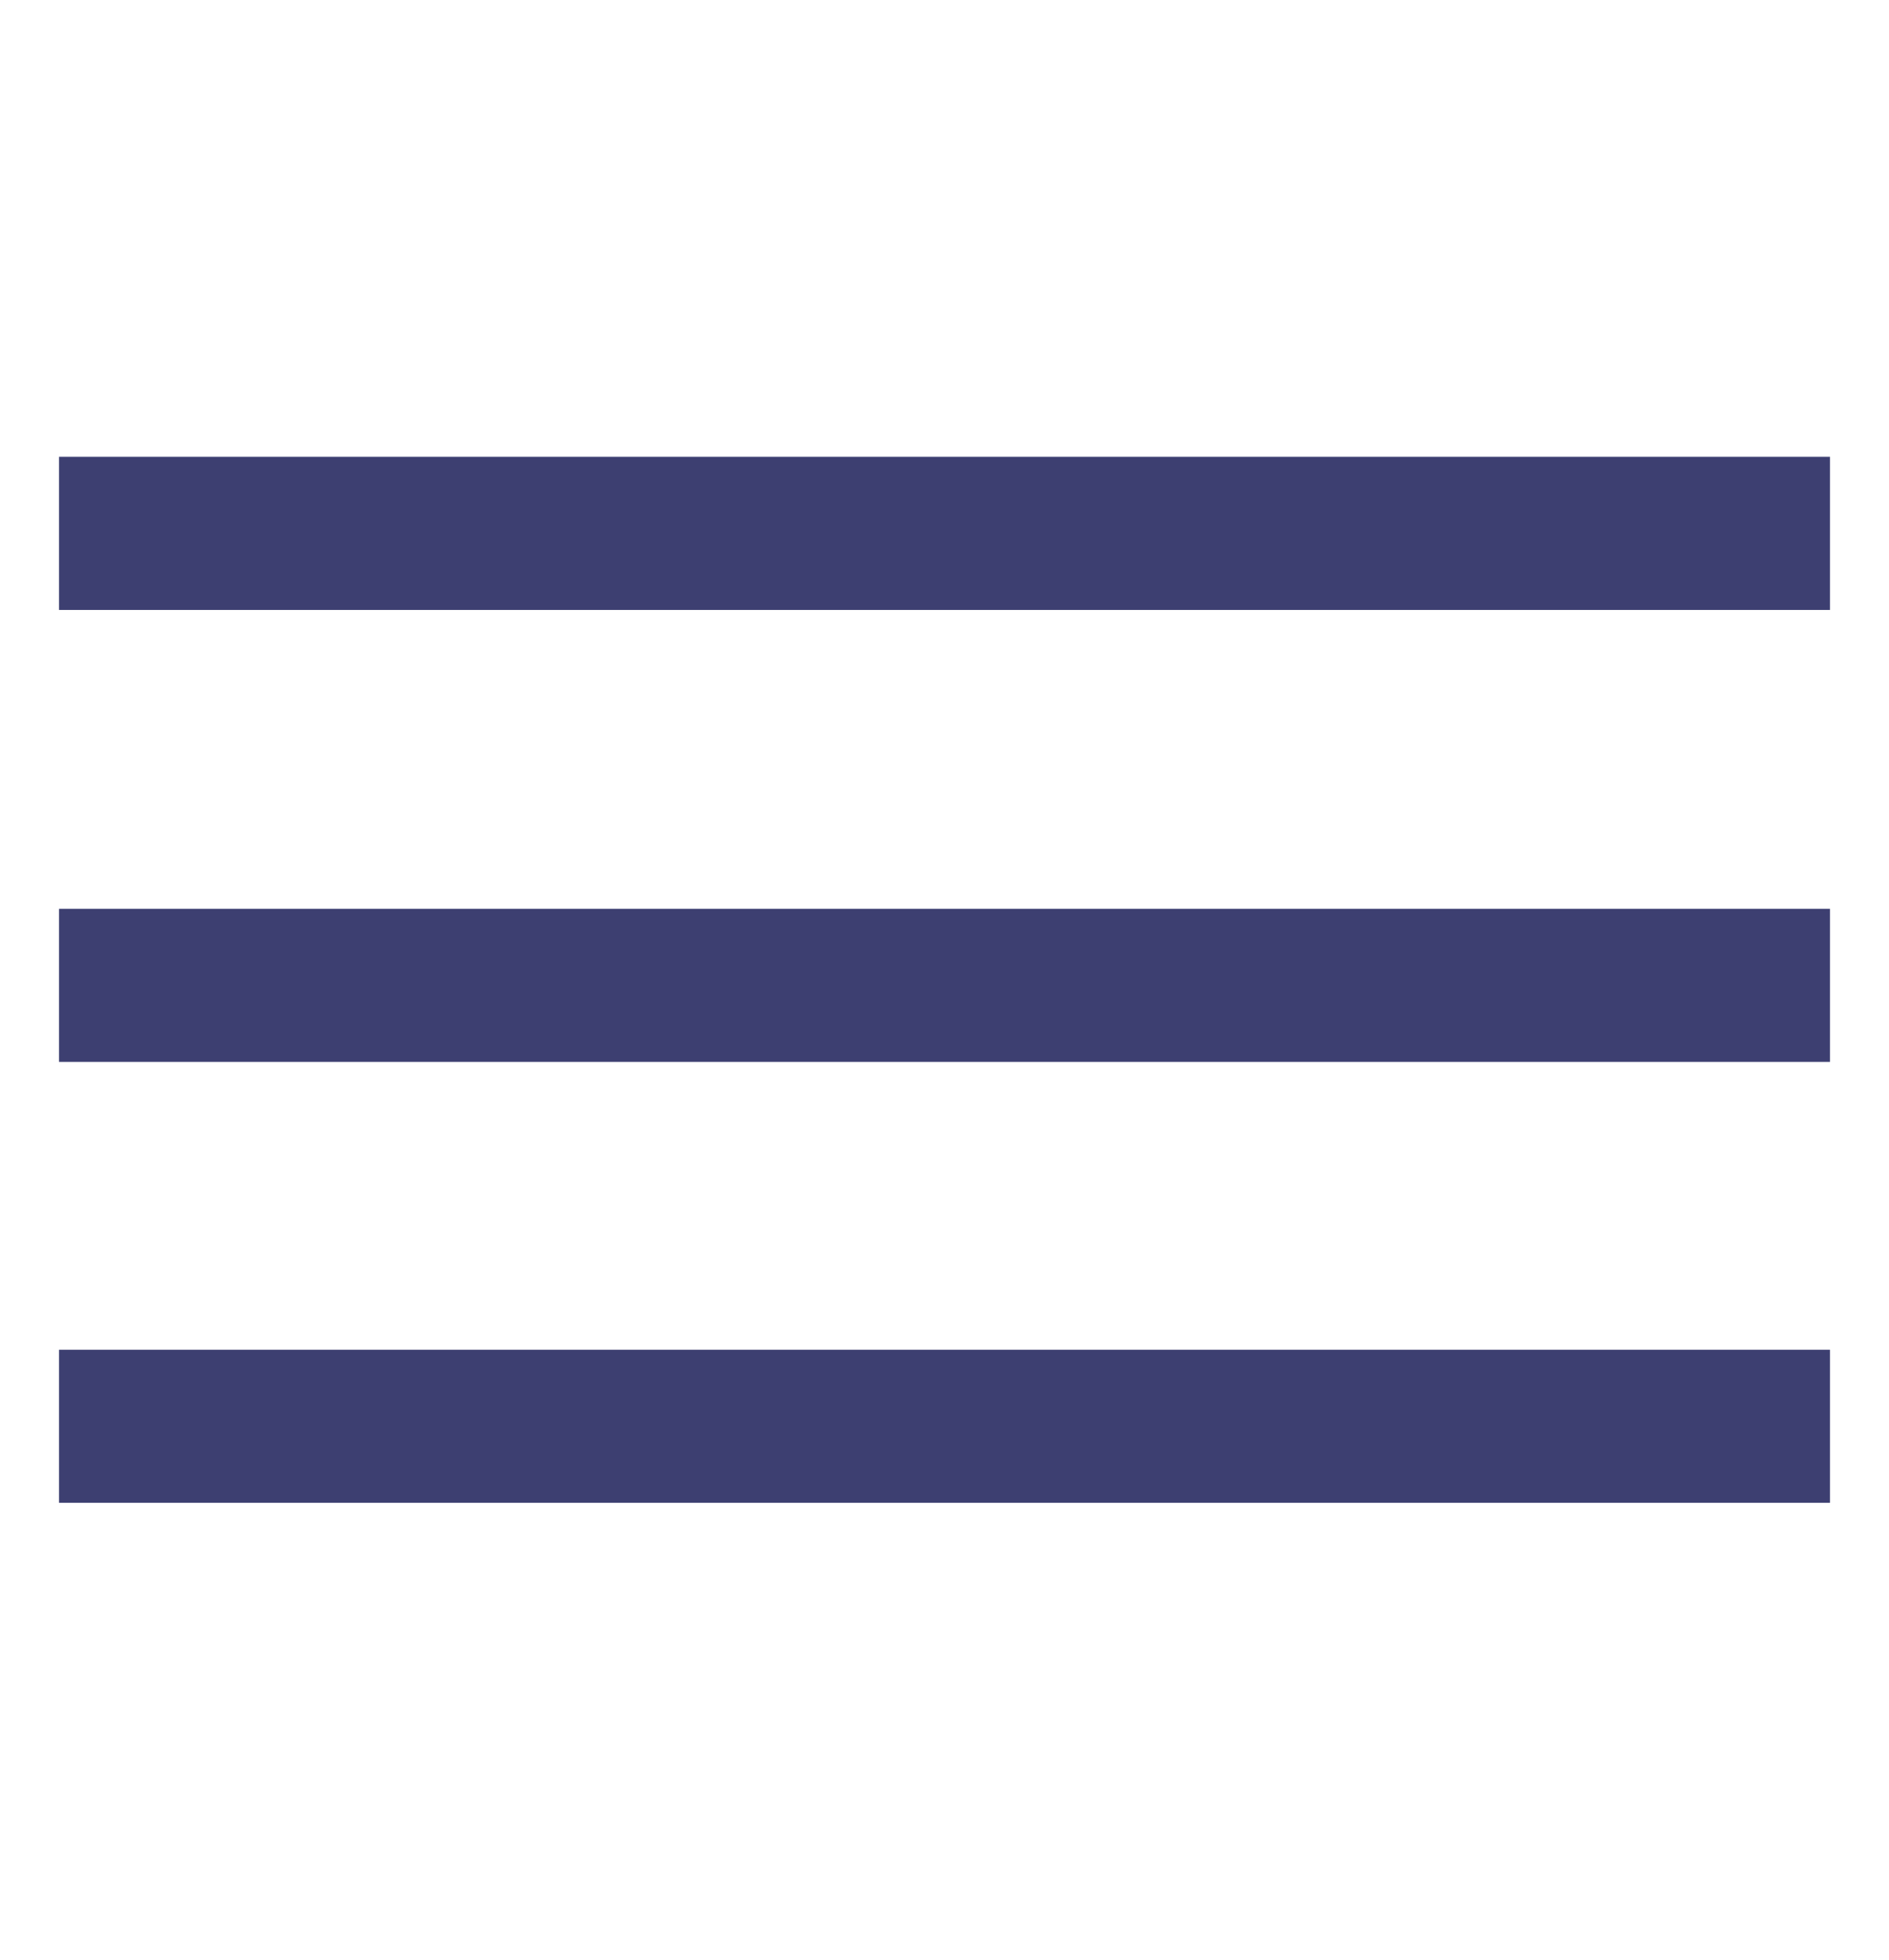 <?xml version="1.0" encoding="UTF-8"?> <svg xmlns="http://www.w3.org/2000/svg" width="27" height="28" viewBox="0 0 27 28" fill="none"><path d="M0.844 12.985H26.156V15.172H0.844V12.985ZM0.844 19.285H26.156V21.472H0.844V19.285ZM0.844 6.527H26.156V8.715H0.844V6.527Z" fill="#3D3F71"></path></svg> 